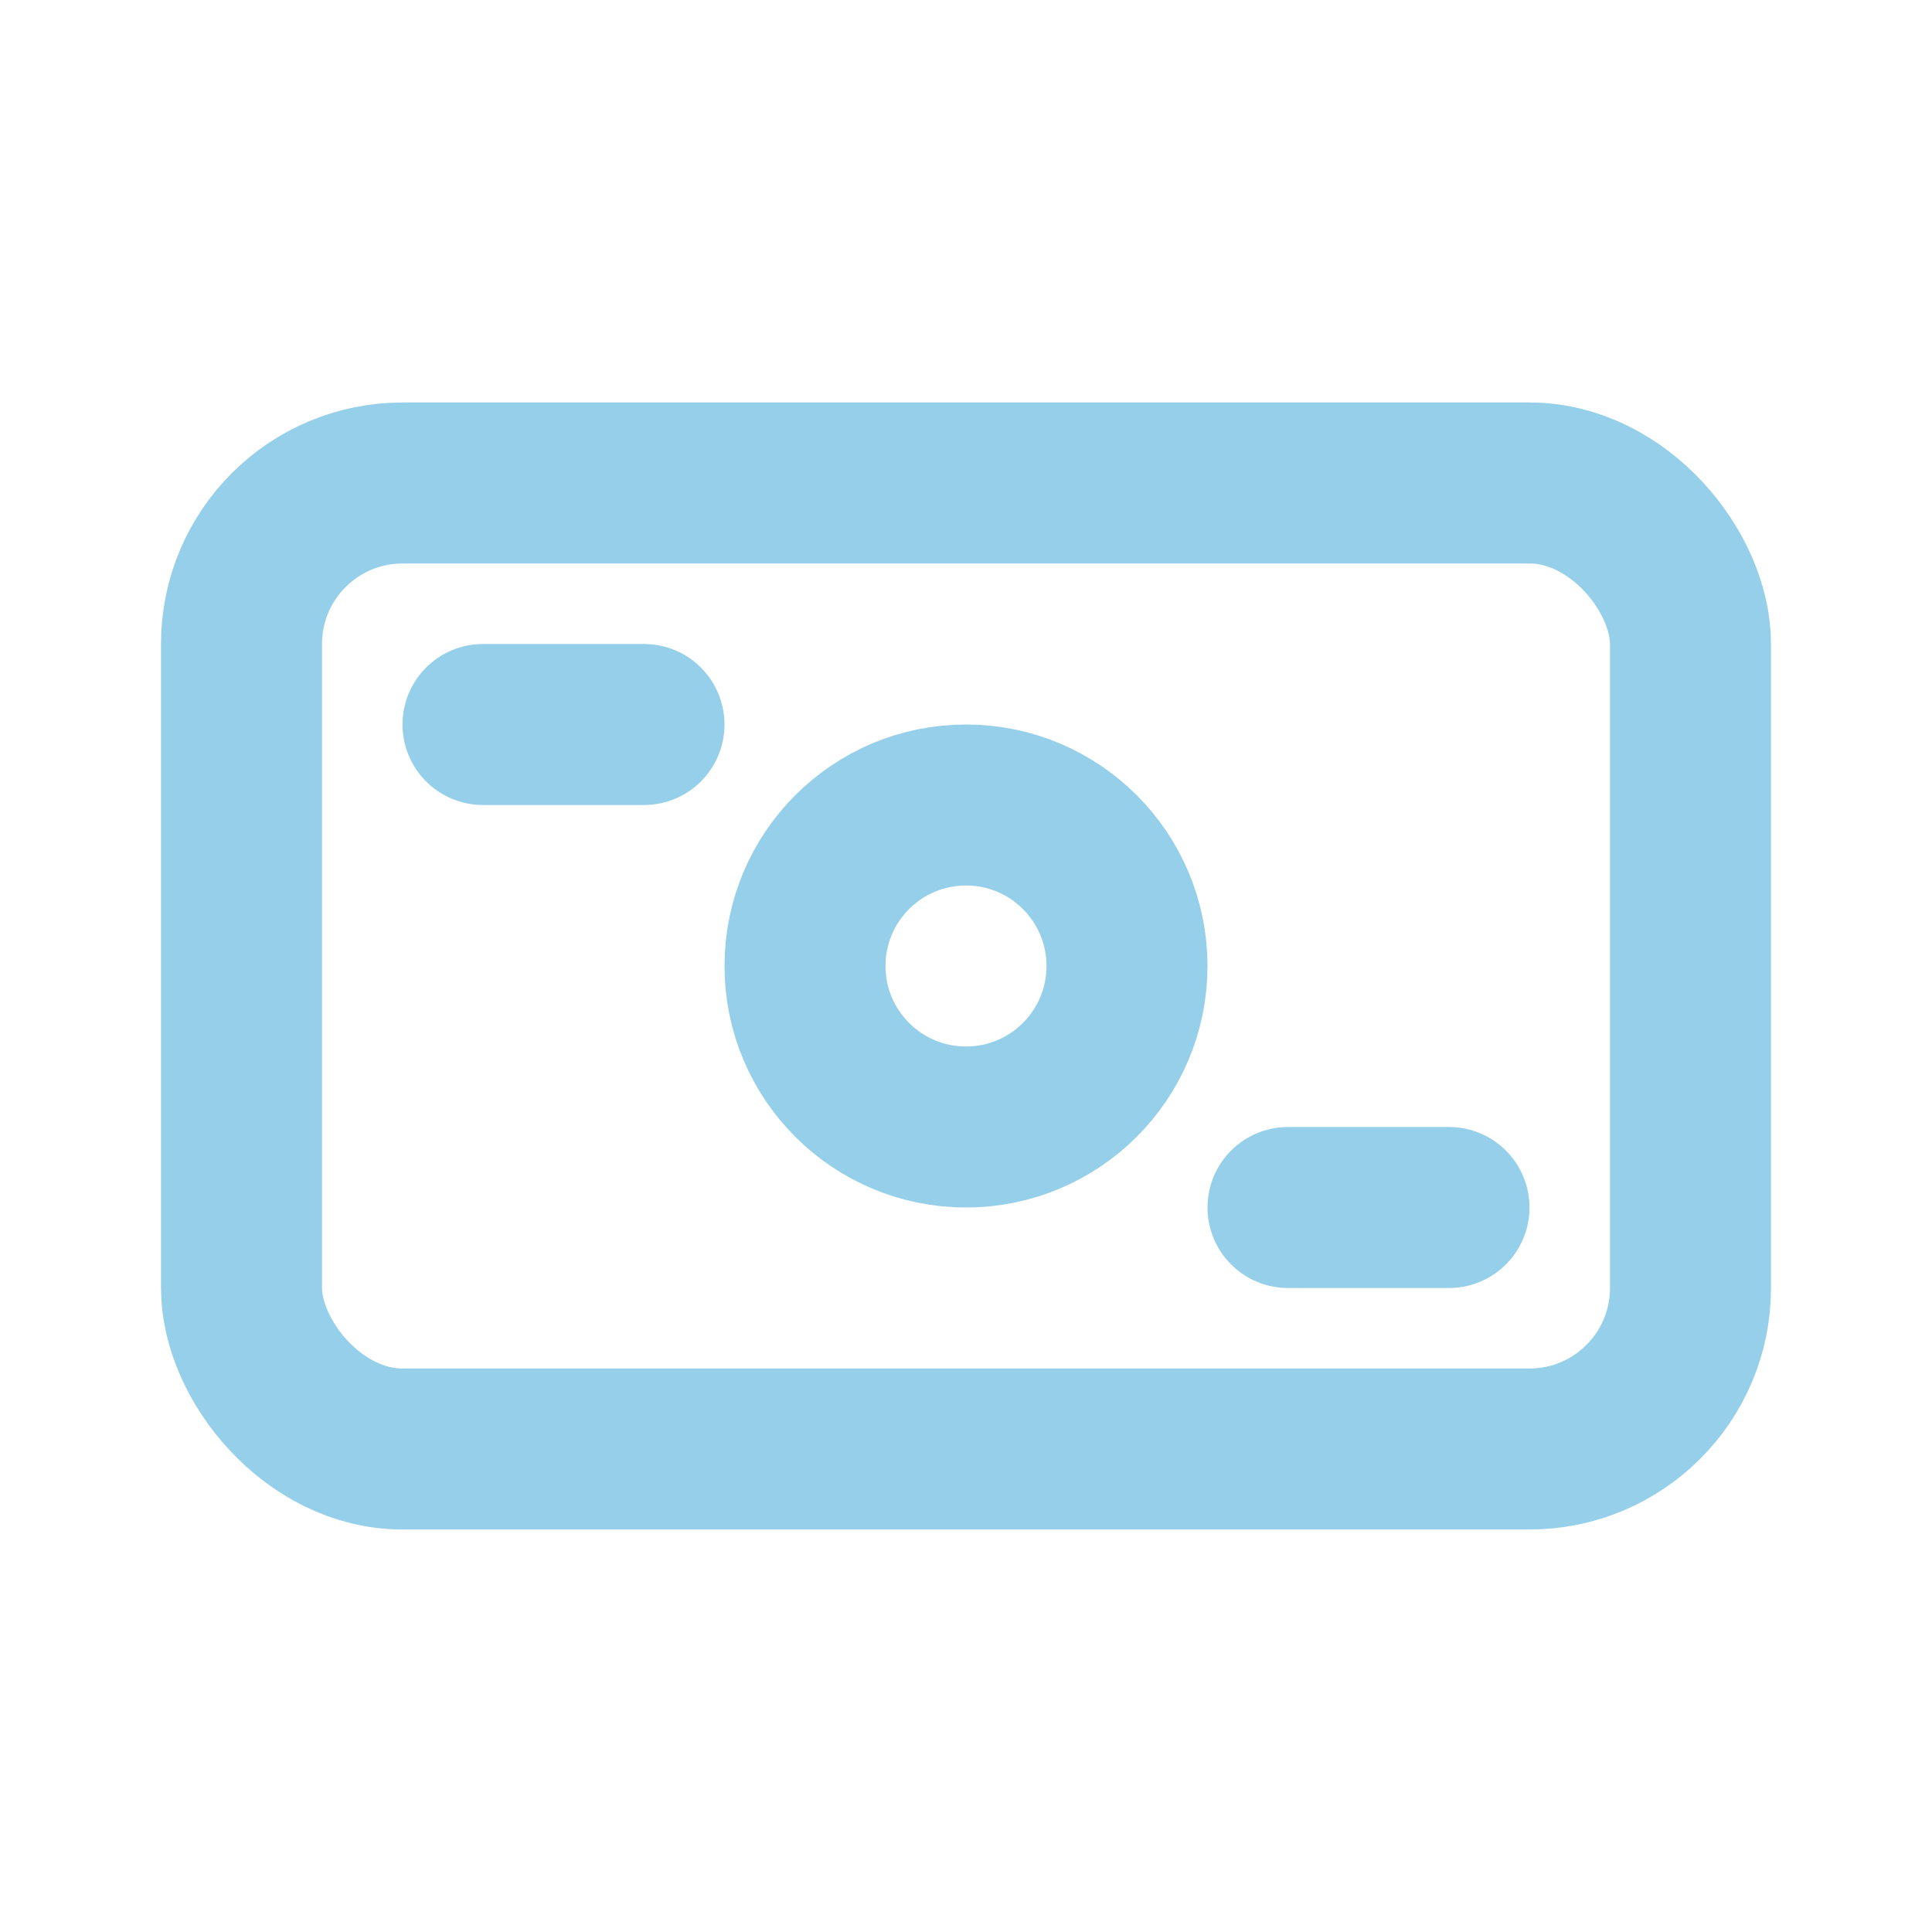 <svg xmlns="http://www.w3.org/2000/svg" fill="none" viewBox="0 0 24 24" height="24" width="24">
<rect stroke-width="2" stroke="#96CFE9" rx="2" height="12" width="18" y="6" x="3"></rect>
<path stroke-linecap="round" stroke-width="2" stroke="#96CFE9" d="M6 9H8"></path>
<path stroke-linecap="round" stroke-width="2" stroke="#96CFE9" d="M16 15H18"></path>
<circle stroke-width="2" stroke="#96CFE9" r="2" cy="12" cx="12"></circle>
</svg>
